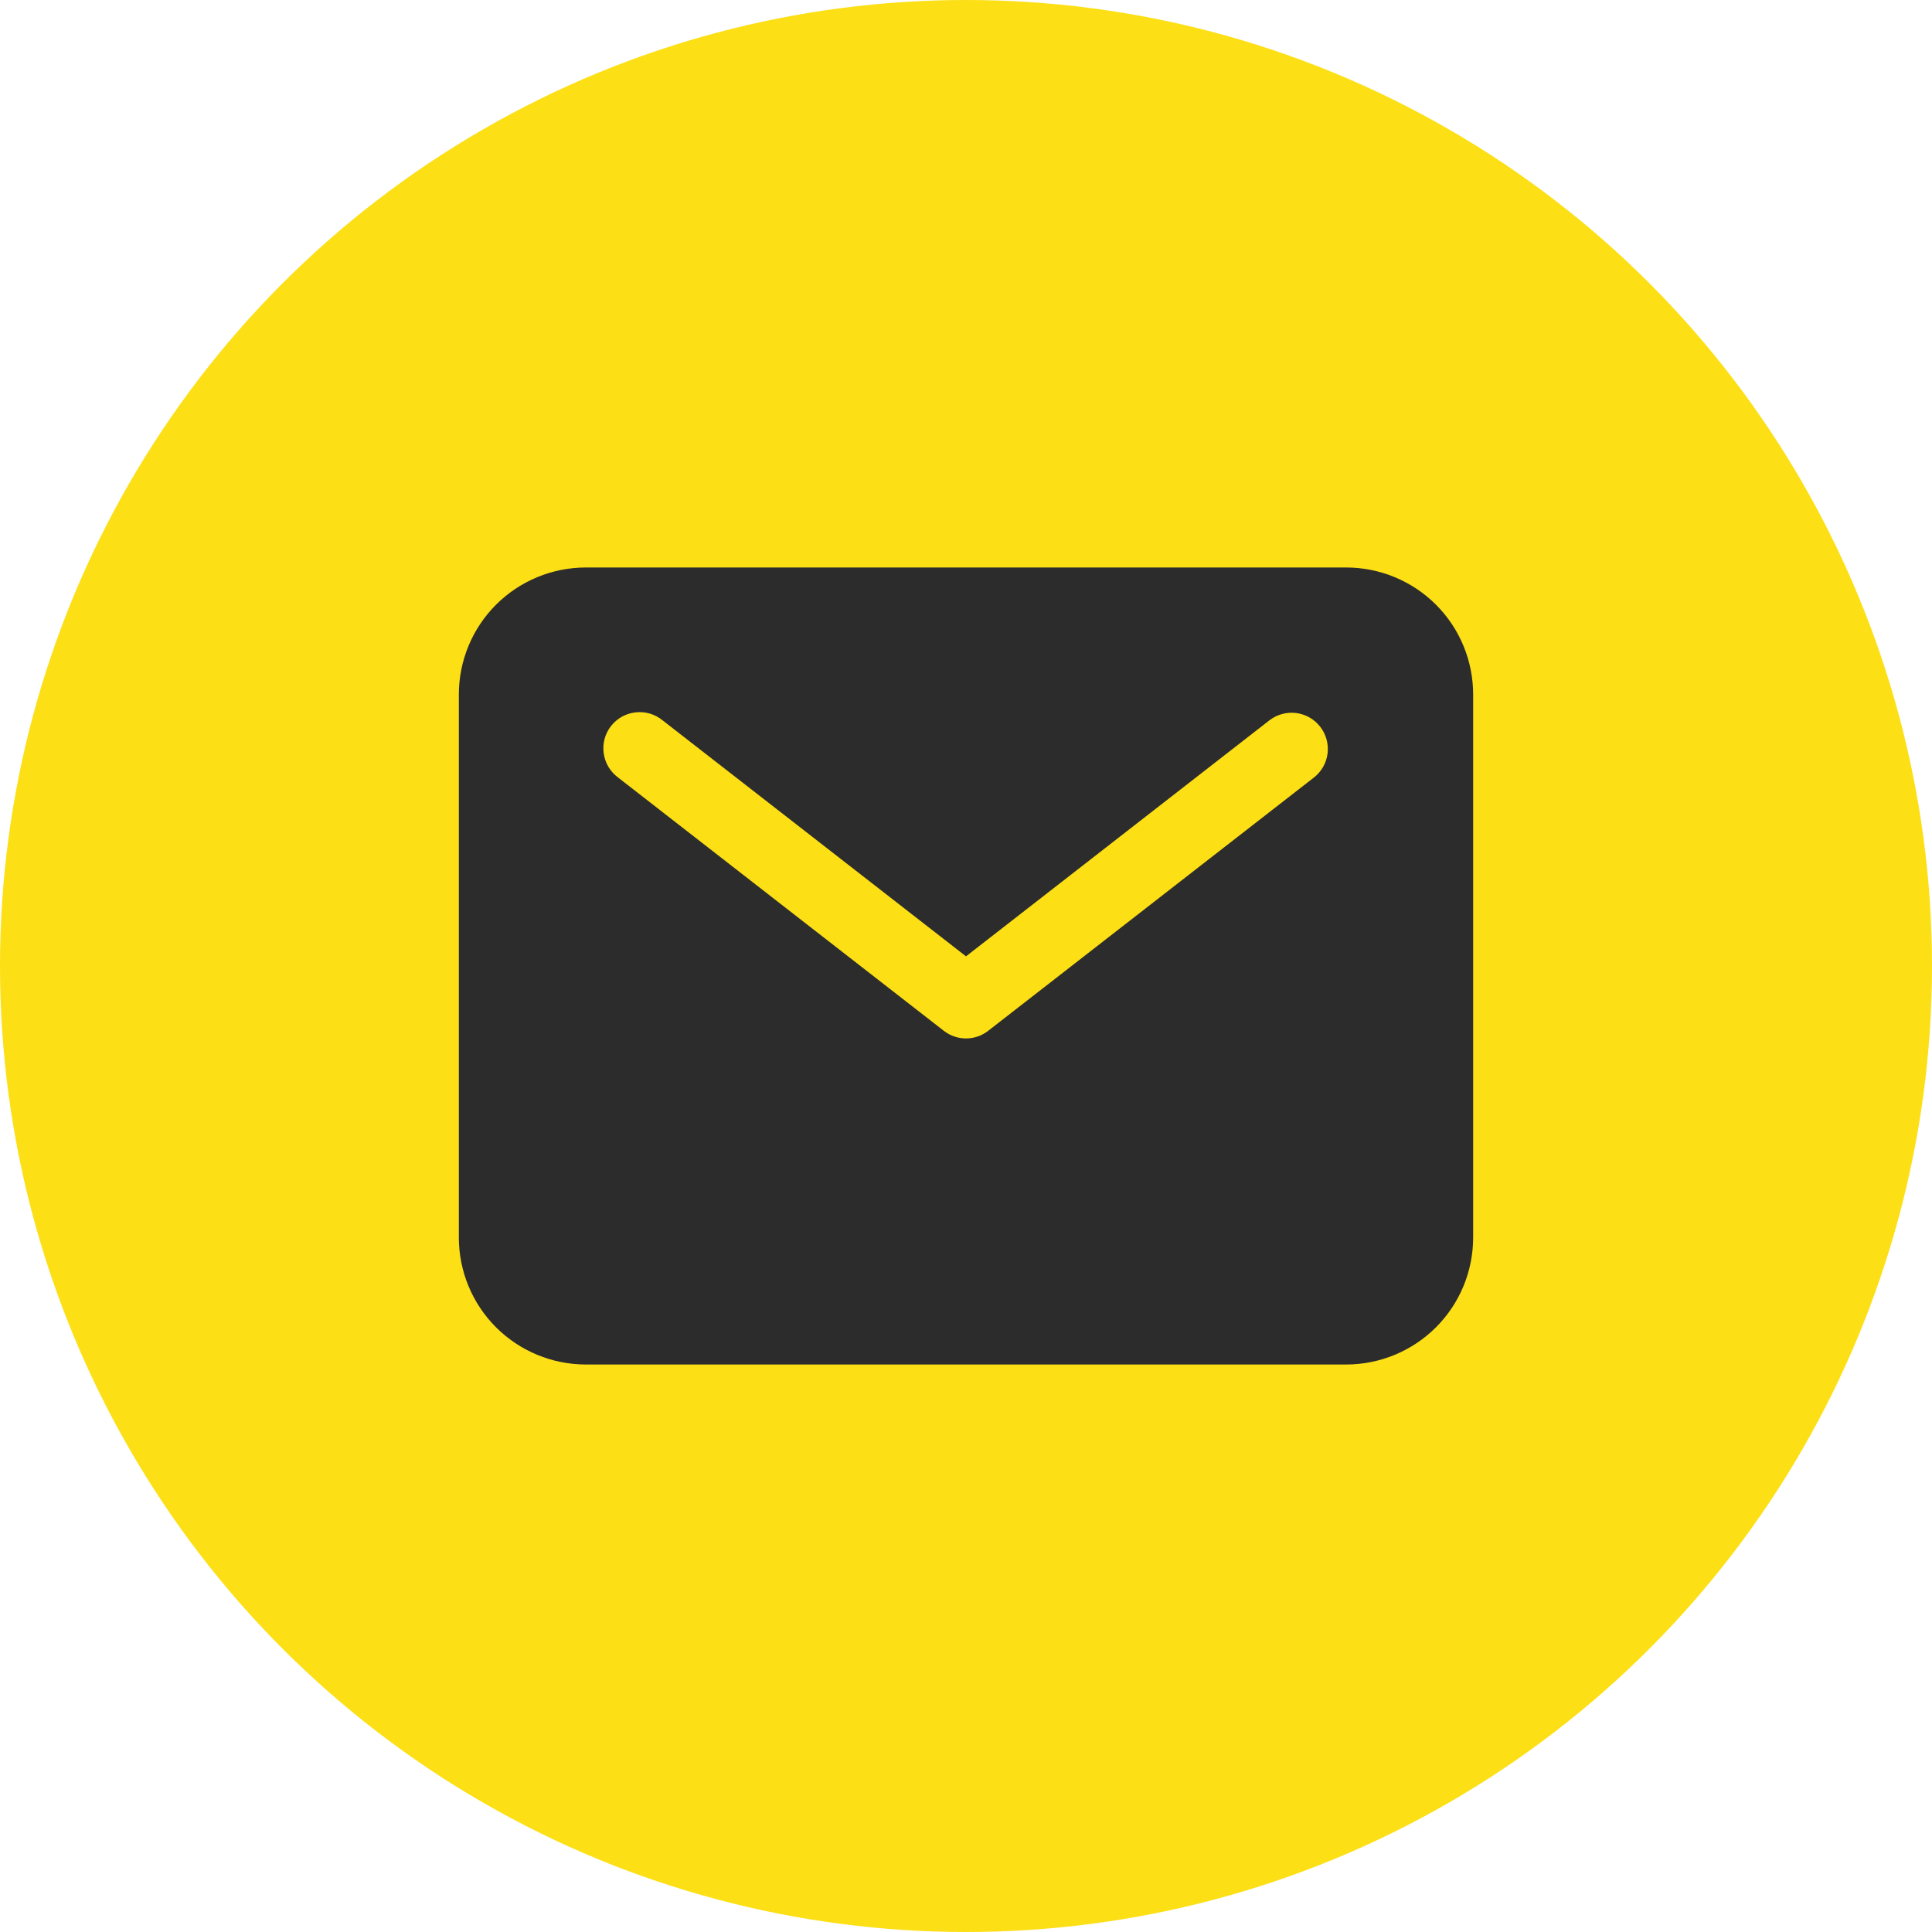 <?xml version="1.0" encoding="UTF-8"?> <svg xmlns="http://www.w3.org/2000/svg" width="30" height="30" viewBox="0 0 30 30" fill="none"> <circle cx="15" cy="15" r="15" fill="#FCDF15"></circle> <path d="M20.906 8.812H9.094C8.572 8.813 8.071 9.021 7.702 9.39C7.333 9.759 7.126 10.259 7.125 10.781V19.219C7.126 19.741 7.333 20.241 7.702 20.61C8.071 20.979 8.572 21.187 9.094 21.188H20.906C21.428 21.187 21.929 20.979 22.298 20.61C22.667 20.241 22.874 19.741 22.875 19.219V10.781C22.874 10.259 22.667 9.759 22.298 9.39C21.929 9.021 21.428 8.813 20.906 8.812ZM20.408 12.069L15.345 16.006C15.246 16.083 15.125 16.125 15 16.125C14.875 16.125 14.754 16.083 14.655 16.006L9.592 12.069C9.533 12.024 9.483 11.968 9.445 11.903C9.408 11.839 9.383 11.768 9.374 11.694C9.364 11.62 9.369 11.545 9.388 11.473C9.408 11.401 9.441 11.334 9.487 11.275C9.533 11.216 9.59 11.167 9.655 11.13C9.72 11.094 9.791 11.07 9.865 11.062C9.939 11.053 10.014 11.059 10.086 11.079C10.158 11.1 10.225 11.134 10.283 11.181L15 14.85L19.717 11.181C19.835 11.092 19.983 11.053 20.13 11.072C20.277 11.092 20.41 11.168 20.5 11.285C20.591 11.401 20.632 11.549 20.615 11.696C20.598 11.843 20.523 11.977 20.408 12.069Z" fill="#2C2C2C"></path> </svg> 